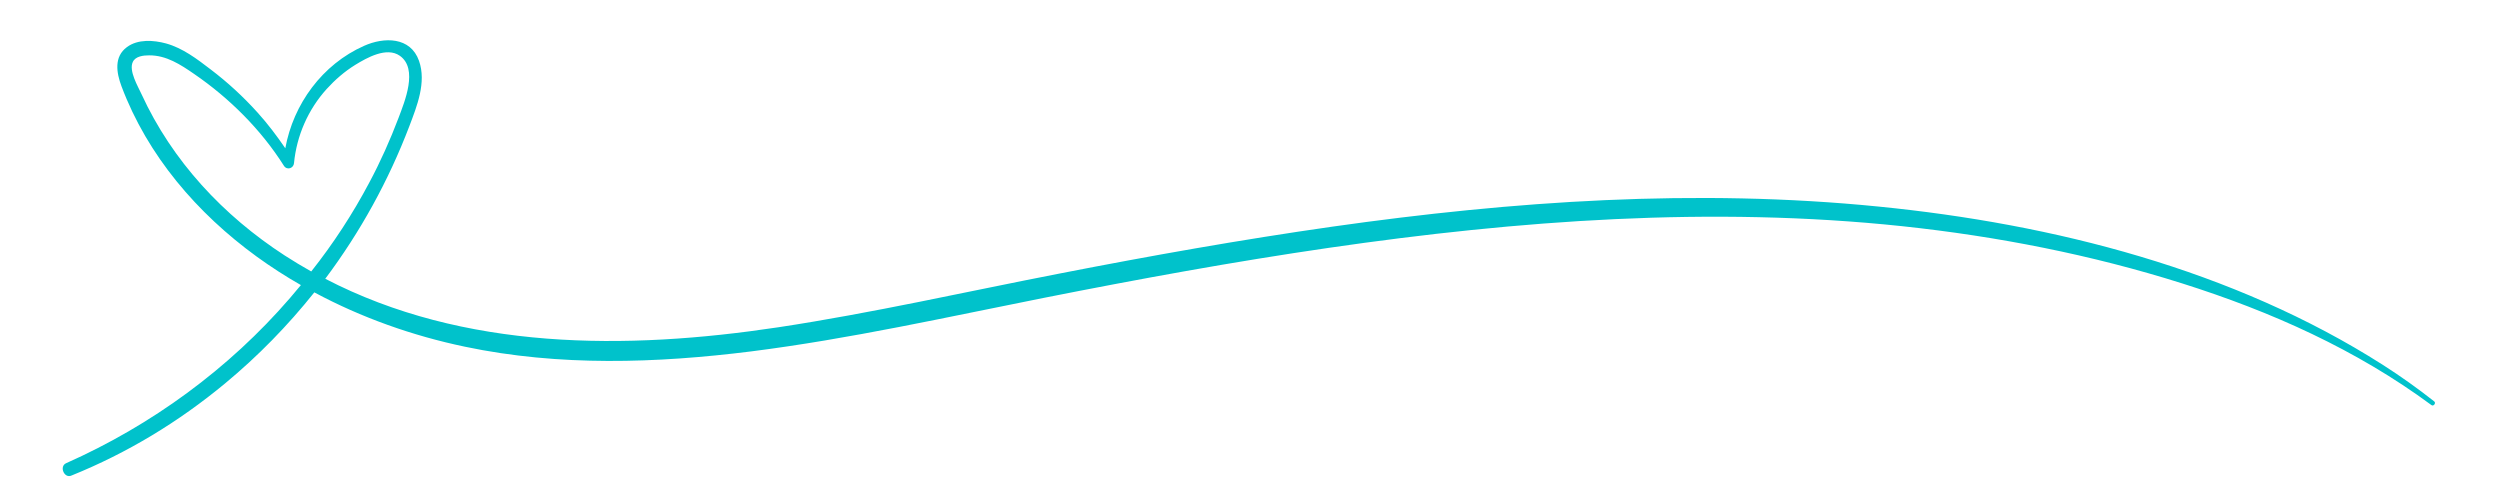 <svg xmlns="http://www.w3.org/2000/svg" xmlns:xlink="http://www.w3.org/1999/xlink" width="350" zoomAndPan="magnify" viewBox="0 0 262.5 52.5" height="70" preserveAspectRatio="xMidYMid meet" version="1.0"><defs><clipPath id="a1531ad921"><path d="M 6.191 4 L 255.812 4 L 255.812 50 L 6.191 50 Z M 6.191 4 " clip-rule="nonzero"/></clipPath></defs><g clip-path="url(#a1531ad921)"><path fill="#00c2cb" d="M 6.941 48.637 C 15.918 44.648 24.027 38.734 30.457 31.285 C 30.84 30.844 31.223 30.387 31.594 29.934 C 29.988 29.02 28.441 28.02 26.957 26.945 C 20.703 22.398 15.492 16.348 12.754 9.051 C 12.227 7.637 11.945 5.961 13.328 4.945 C 14.477 4.09 16.125 4.207 17.434 4.562 C 19.188 5.047 20.688 6.195 22.113 7.285 C 23.895 8.637 25.543 10.152 27.043 11.816 C 28.105 12.992 29.062 14.258 29.957 15.57 C 30.797 10.934 33.844 6.754 38.23 4.812 C 40.332 3.871 43.102 3.855 43.996 6.387 C 44.793 8.637 43.777 11.152 42.984 13.242 C 40.789 18.996 37.816 24.383 34.152 29.27 C 48.691 36.82 65.734 36.777 81.73 34.363 C 91.648 32.859 101.453 30.625 111.312 28.711 C 120.805 26.855 130.324 25.164 139.906 23.797 C 158.875 21.102 178.152 19.777 197.27 21.691 C 215.609 23.516 234.504 28.312 250.191 38.305 C 252.062 39.5 253.855 40.777 255.594 42.148 C 255.812 42.324 255.52 42.707 255.297 42.531 C 247.383 36.688 238.477 32.715 229.117 29.754 C 219.566 26.738 209.691 24.812 199.73 23.75 C 179.699 21.633 159.434 23.133 139.551 26.02 C 129.531 27.477 119.566 29.301 109.621 31.273 C 99.406 33.301 89.238 35.582 78.891 36.895 C 68.941 38.145 58.699 38.484 48.824 36.406 C 43.352 35.262 37.965 33.363 33.004 30.699 C 30.223 34.184 27.09 37.395 23.629 40.262 C 18.746 44.309 13.371 47.562 7.5 49.934 C 6.75 50.27 6.191 48.977 6.941 48.637 Z M 38.773 19.176 C 39.949 16.98 40.965 14.699 41.848 12.375 C 42.48 10.684 43.938 7.227 41.98 5.855 C 40.598 4.887 38.523 6.062 37.301 6.812 C 36.184 7.504 35.184 8.371 34.301 9.344 C 32.355 11.492 31.148 14.246 30.871 17.129 C 30.828 17.672 30.137 17.91 29.812 17.41 C 27.426 13.625 24.086 10.301 20.391 7.77 C 18.965 6.785 17.465 5.797 15.652 5.812 C 15.066 5.812 14.227 5.898 13.945 6.504 C 13.504 7.43 14.477 9.051 14.859 9.887 C 18.082 16.91 23.453 22.648 29.898 26.828 C 30.812 27.414 31.738 27.977 32.68 28.504 C 34.992 25.59 37.035 22.457 38.773 19.176 Z M 38.773 19.176 " fill-opacity="1" fill-rule="nonzero"/></g></svg>